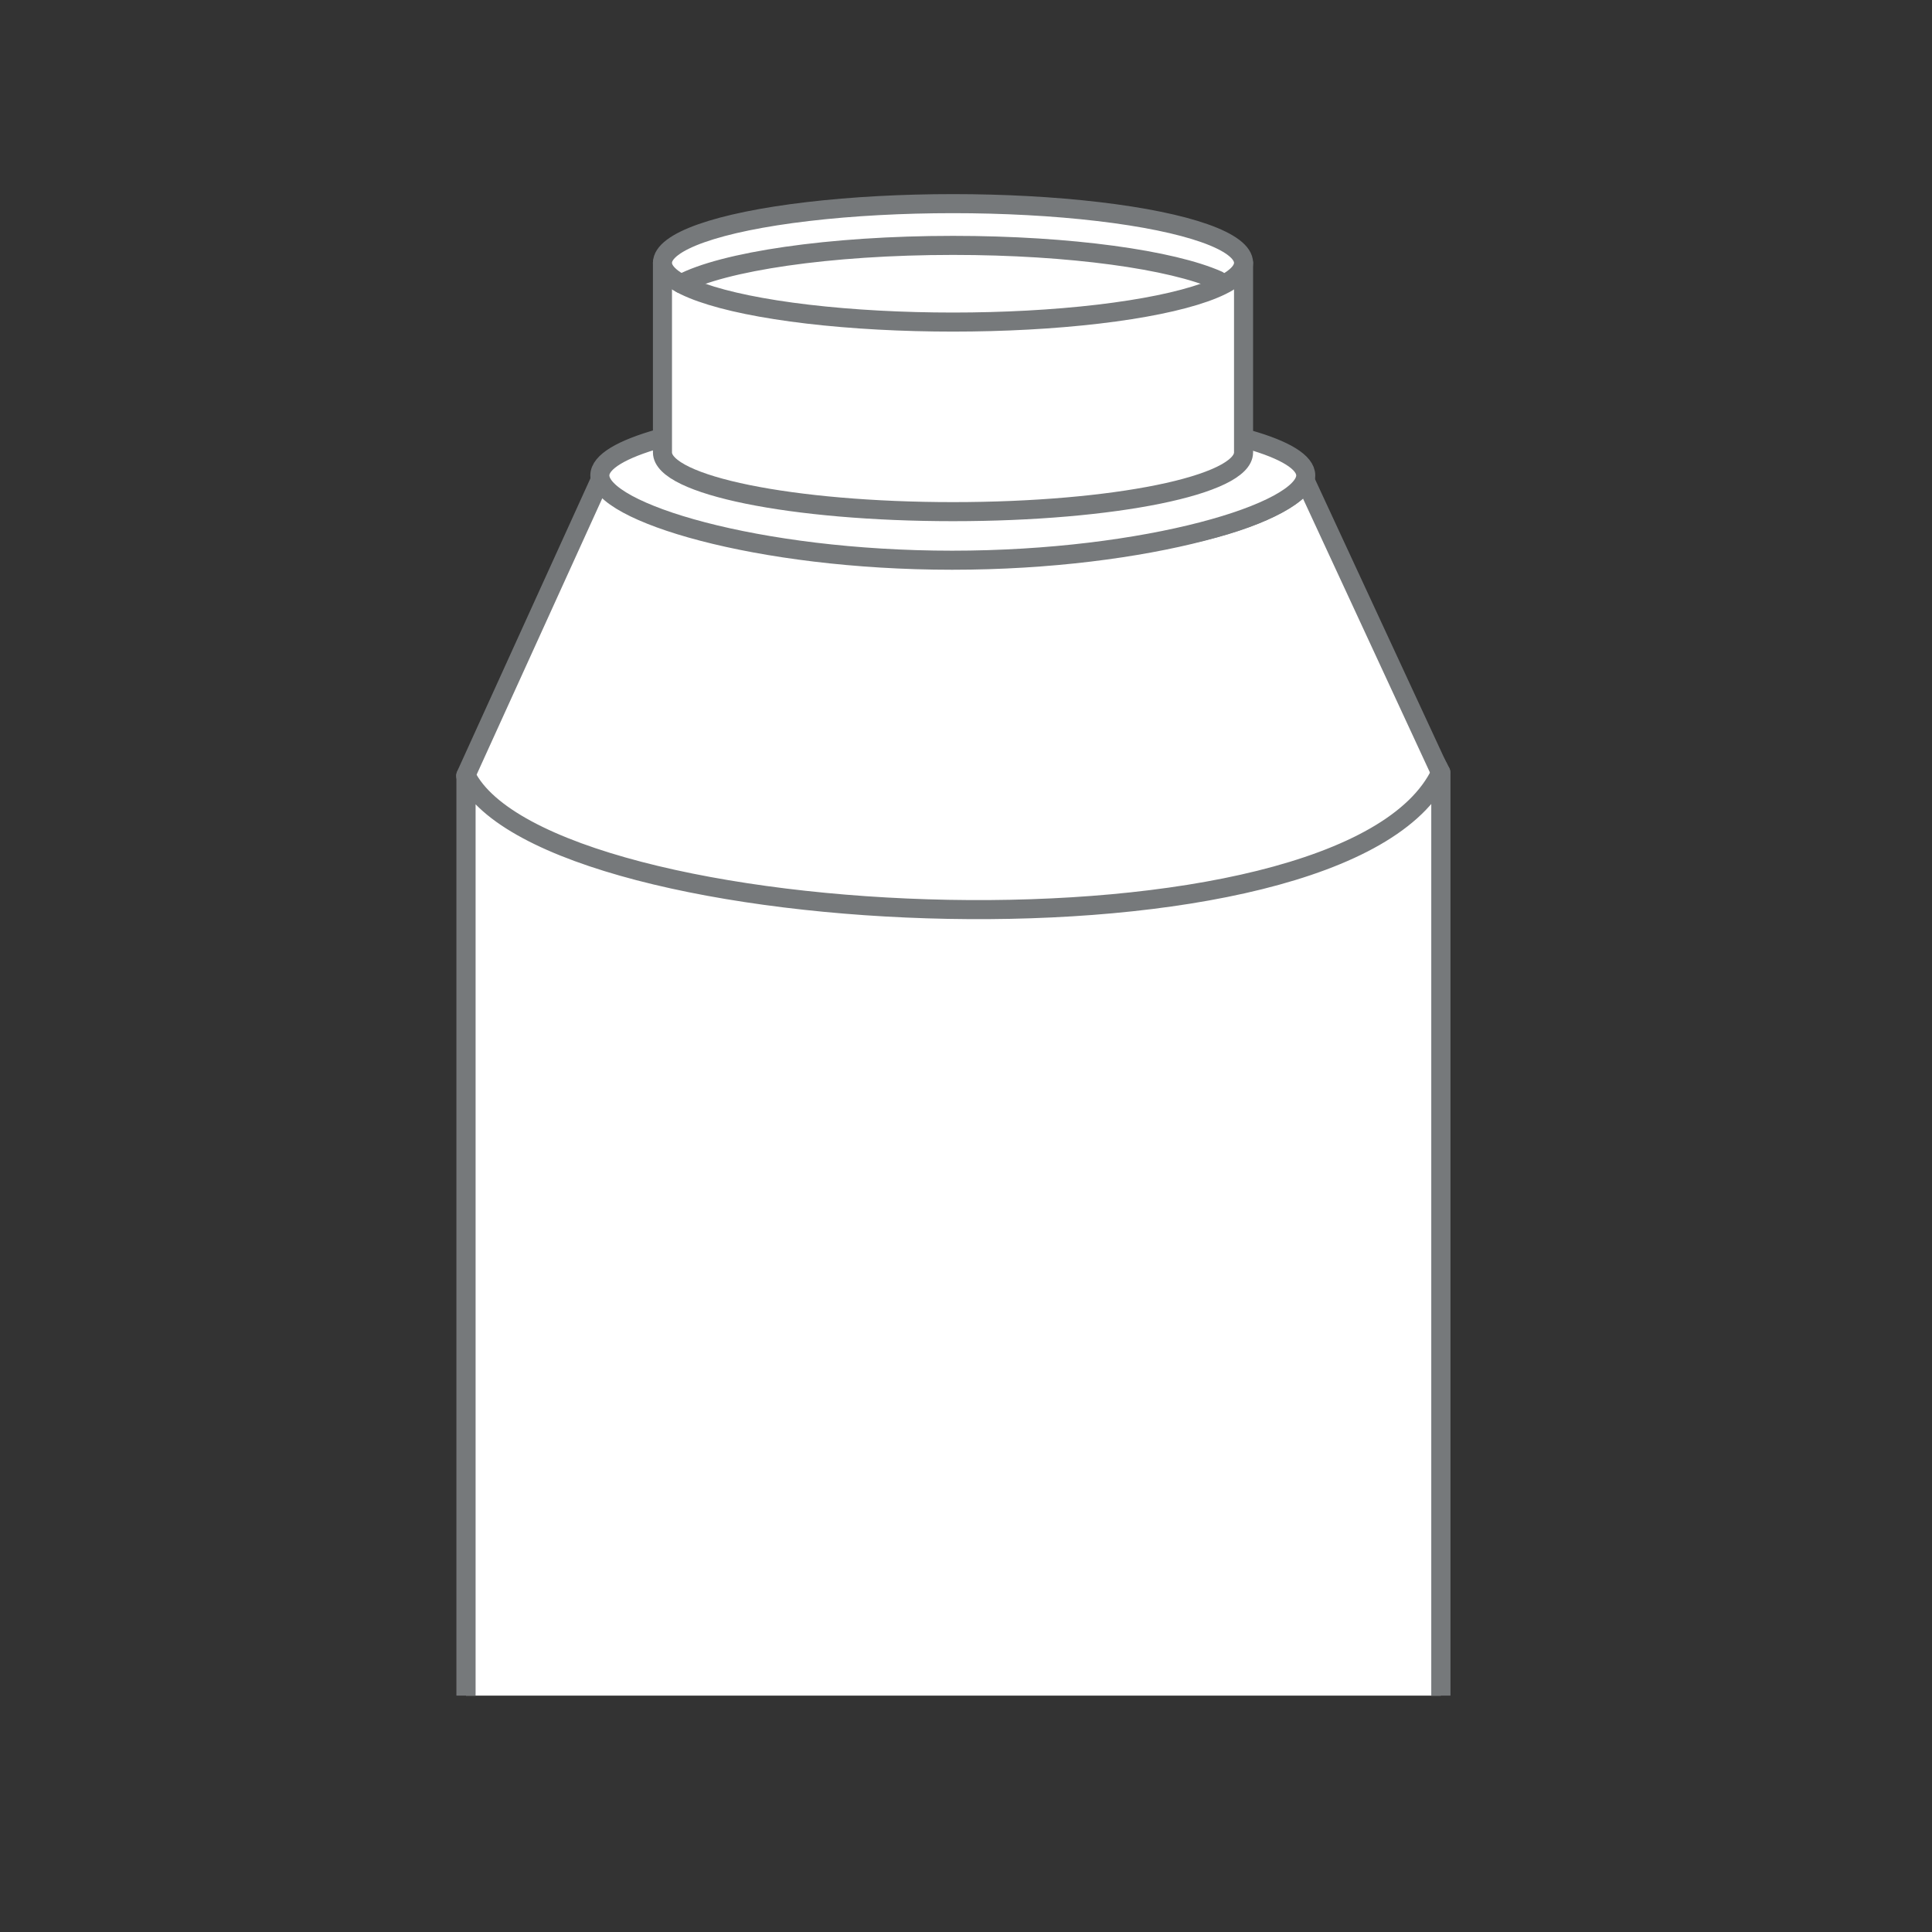 <?xml version="1.0" encoding="utf-8"?>
<!-- Generator: Adobe Illustrator 27.6.1, SVG Export Plug-In . SVG Version: 6.00 Build 0)  -->
<svg version="1.1" id="レイヤー_1" xmlns="http://www.w3.org/2000/svg" xmlns:xlink="http://www.w3.org/1999/xlink" x="0px"
	 y="0px" viewBox="0 0 453.5 453.5" style="enable-background:new 0 0 453.5 453.5;" xml:space="preserve">
<rect x="0" y="0" width="453.5" height="453.5" fill="#333333" stroke="none"/>
<style type="text/css">
	
		.st0{clip-path:url(#SVGID_00000048477920449857668130000005723607550978294444_);fill:#FFFFFF;stroke:#76797B;stroke-width:4.473;stroke-linecap:round;stroke-linejoin:round;stroke-miterlimit:10;}
	
		.st1{clip-path:url(#SVGID_00000048477920449857668130000005723607550978294444_);fill:none;stroke:#76797B;stroke-width:4.473;stroke-linecap:round;stroke-linejoin:round;stroke-miterlimit:10;}
</style>
<g>
	<defs>
		<rect id="SVGID_1_" x="57.2" y="32" width="330.5" height="366"/>
	</defs>
	<clipPath id="SVGID_00000170972653211389618190000018419246313403880854_">
		<use xlink:href="#SVGID_1_"  style="overflow:visible;"/>
	</clipPath>
	
		<path style="clip-path:url(#SVGID_00000170972653211389618190000018419246313403880854_);fill:#FFFFFF;stroke:#76797B;stroke-width:4.473;stroke-linecap:round;stroke-linejoin:round;stroke-miterlimit:10;" d="
		M109.3,749.8v671v35.4c26.4,7.1,68.5,11.8,115.9,11.8c45.7,0,86.4-4.3,113-11v-36.9V181.3c-21.5-46.4-201.5-49.8-228.8,0.7v245.9"
		/>
	
		<path style="clip-path:url(#SVGID_00000170972653211389618190000018419246313403880854_);fill:#FFFFFF;stroke:#76797B;stroke-width:4.473;stroke-linecap:round;stroke-linejoin:round;stroke-miterlimit:10;" d="
		M338.1,181.3l-31.6-68.2c0,0-9.4,17-82.8,17s-82.8-17.5-82.8-17.5l-31.6,69.5"/>
	
		<path style="clip-path:url(#SVGID_00000170972653211389618190000018419246313403880854_);fill:#FFFFFF;stroke:#76797B;stroke-width:4.473;stroke-linecap:round;stroke-linejoin:round;stroke-miterlimit:10;" d="
		M293.2,103.2c8.4,2.4,13.3,5.3,13.3,8.4c0,8.6-37.2,19.9-83,19.9s-82.7-11.3-82.7-19.9c0-3.2,5.2-6.2,14.1-8.7"/>
	
		<path style="clip-path:url(#SVGID_00000170972653211389618190000018419246313403880854_);fill:#FFFFFF;stroke:#76797B;stroke-width:4.473;stroke-linecap:round;stroke-linejoin:round;stroke-miterlimit:10;" d="
		M291.9,61.7v44.5c0,7.7-30.5,13.9-68.2,13.9s-68.2-6.2-68.2-13.9V61.7"/>
	
		<ellipse style="clip-path:url(#SVGID_00000170972653211389618190000018419246313403880854_);fill:#FFFFFF;stroke:#76797B;stroke-width:4.473;stroke-linecap:round;stroke-linejoin:round;stroke-miterlimit:10;" cx="223.7" cy="61.7" rx="68.2" ry="13.9"/>
	
		<path style="clip-path:url(#SVGID_00000170972653211389618190000018419246313403880854_);fill:none;stroke:#76797B;stroke-width:4.473;stroke-linecap:round;stroke-linejoin:round;stroke-miterlimit:10;" d="
		M159.9,66.6c9.8-5.2,34.7-9,63.8-9c27.6,0,51.4,3.4,62.2,8.2"/>
	
		<path style="clip-path:url(#SVGID_00000170972653211389618190000018419246313403880854_);fill:#FFFFFF;stroke:#76797B;stroke-width:4.473;stroke-linecap:round;stroke-linejoin:round;stroke-miterlimit:10;" d="
		M109.3,749.8v671v35.4c26.4,7.1,68.5,11.8,115.9,11.8c45.7,0,86.4-4.3,113-11v-36.9V181.3c-22.2,47-210,38.5-228.8,0.7v245.9"/>
</g>
</svg>
